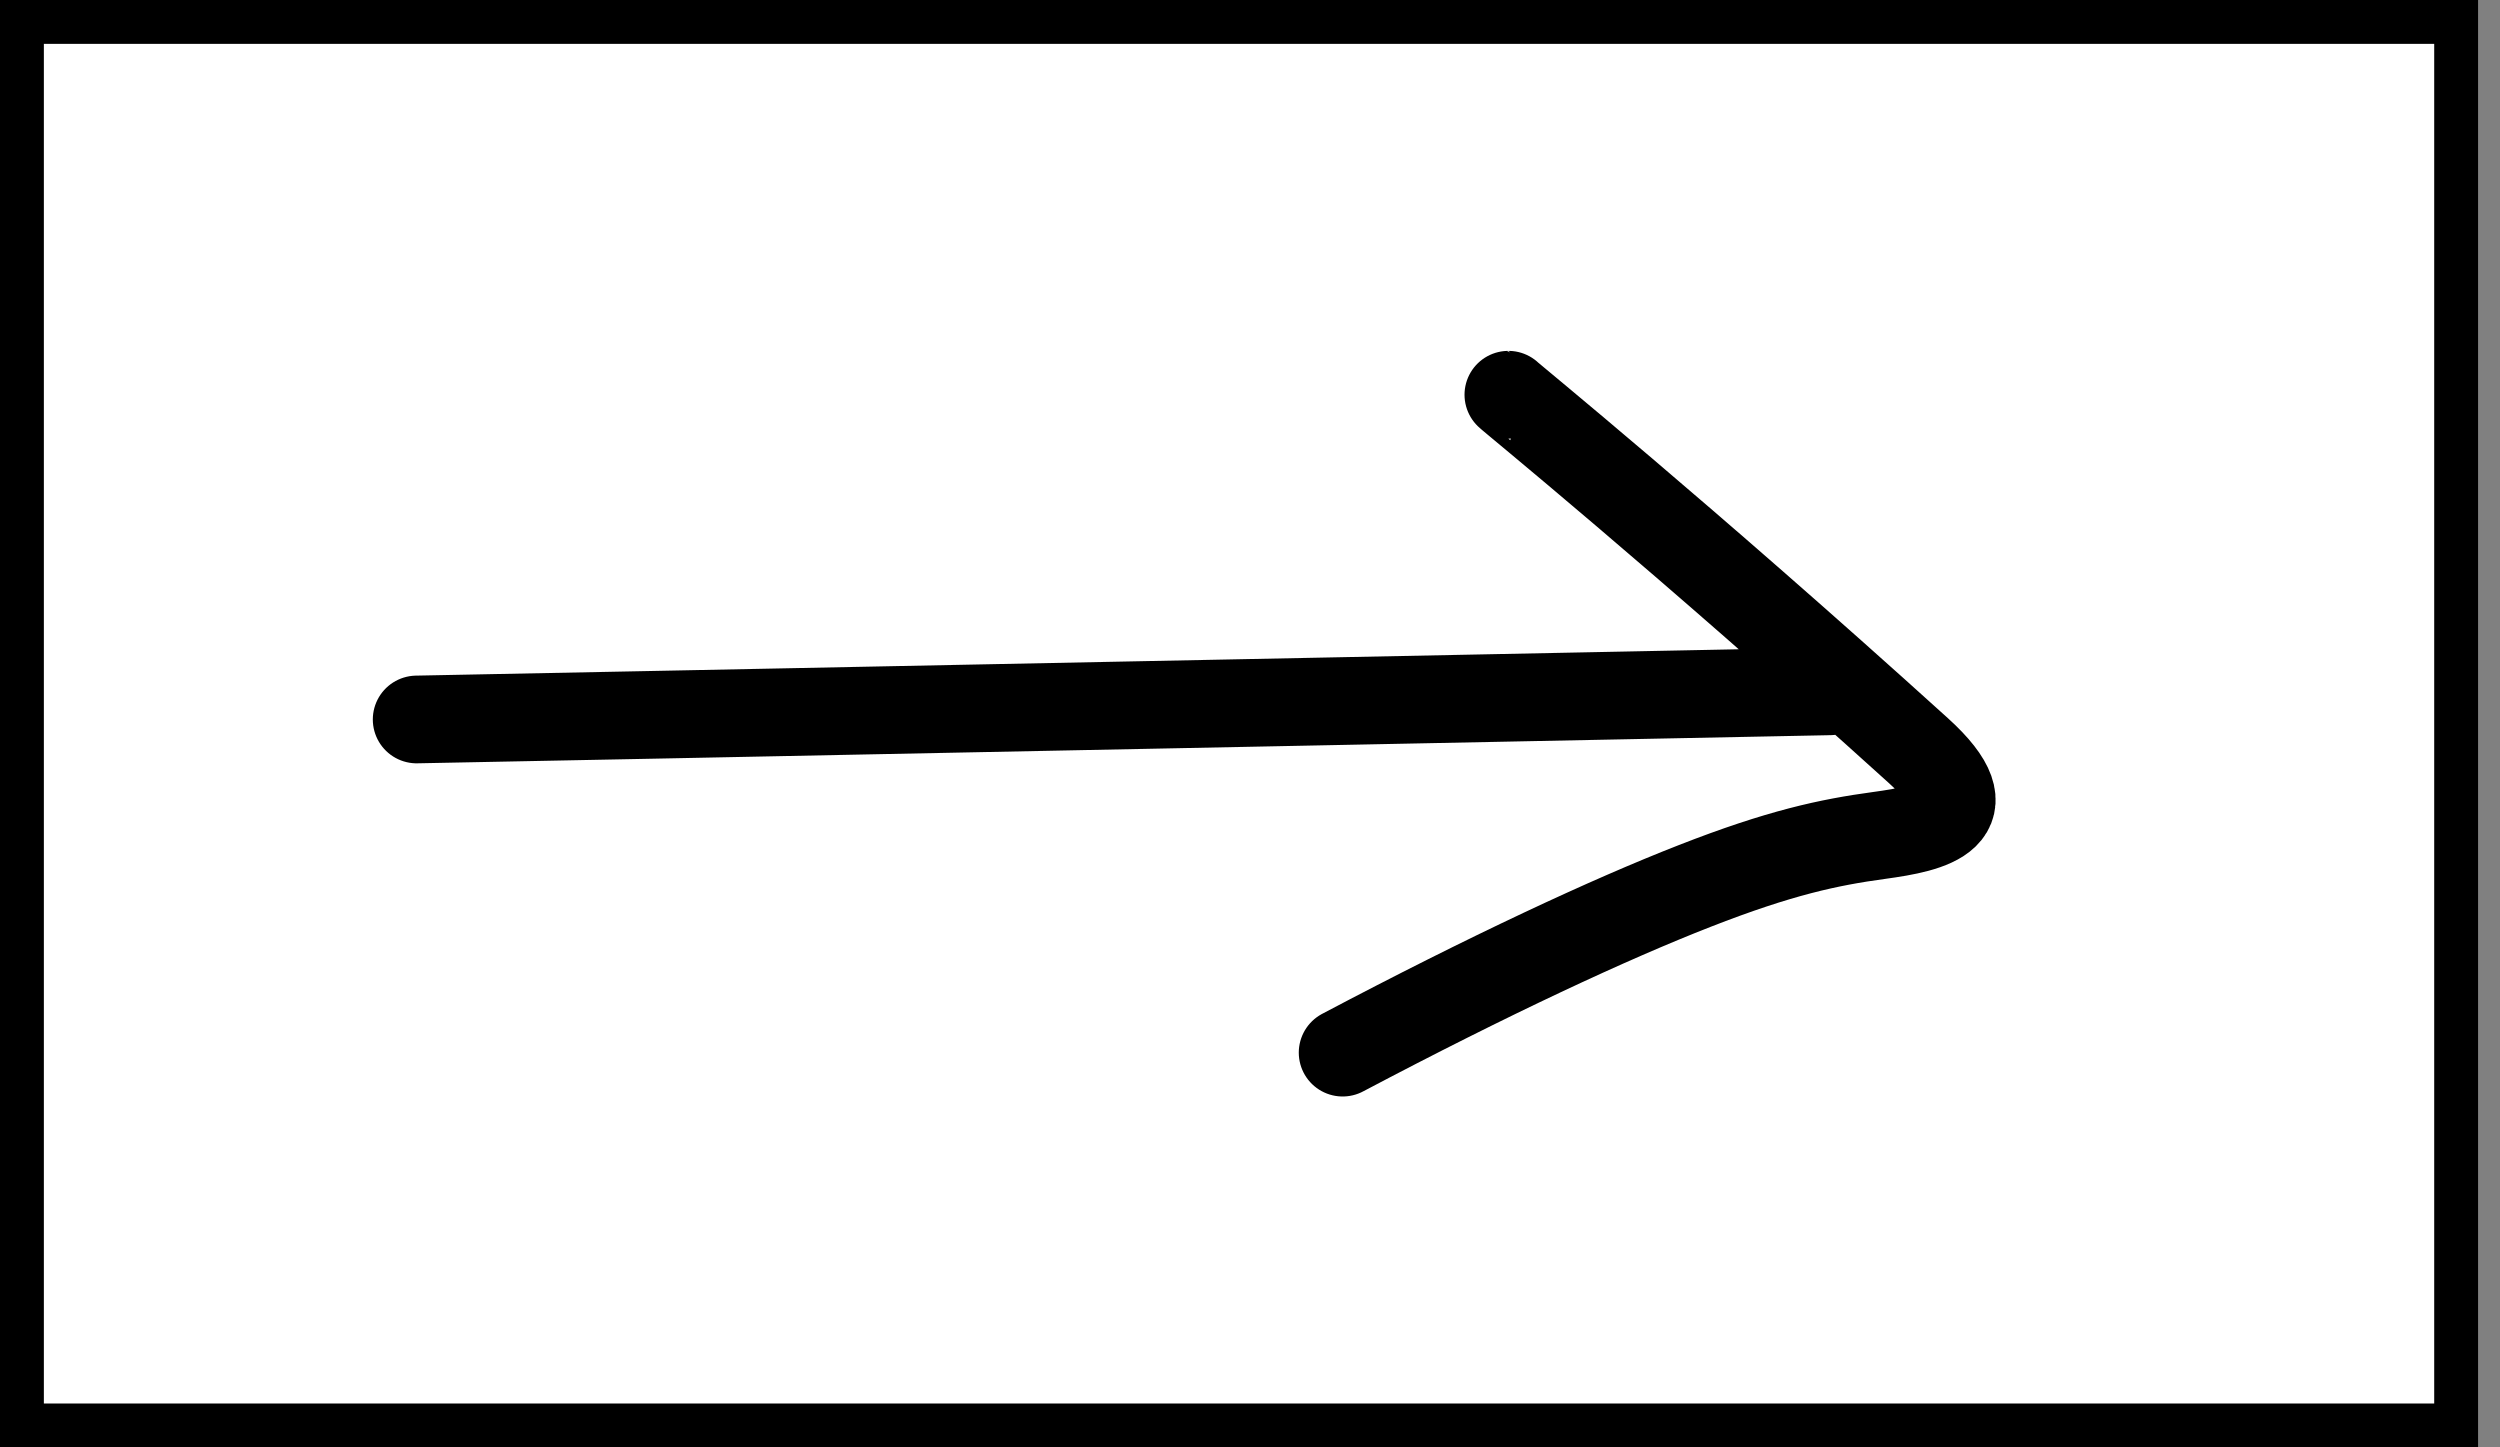 <?xml version="1.0" encoding="utf-8"?>
<svg xmlns="http://www.w3.org/2000/svg" fill="none" height="100%" overflow="visible" preserveAspectRatio="none" style="display: block;" viewBox="0 0 57 33" width="100%">
<rect x="0" y="0" width="57" height="33" fill="#808080" stroke="none"/>
<g id=" ">
<rect fill="white" height="32" id="Rectangle 12" stroke="black" width="55.5" x="0.5" y="0.5"/>
<path d="M9.5 16.404C9.535 16.404 9.57 16.404 14.887 16.298C20.203 16.192 30.8 15.98 41.719 15.762L41.72 15.762M34.391 9C34.371 9 38.323 12.21 43.739 17.114C45.388 18.607 44.014 18.888 42.852 19.047C41.691 19.205 40.582 19.441 38.642 20.199C36.701 20.957 33.963 22.23 30.612 24" id="Vector" stroke="black" stroke-linecap="round" stroke-width="2"/>
</g>
</svg>